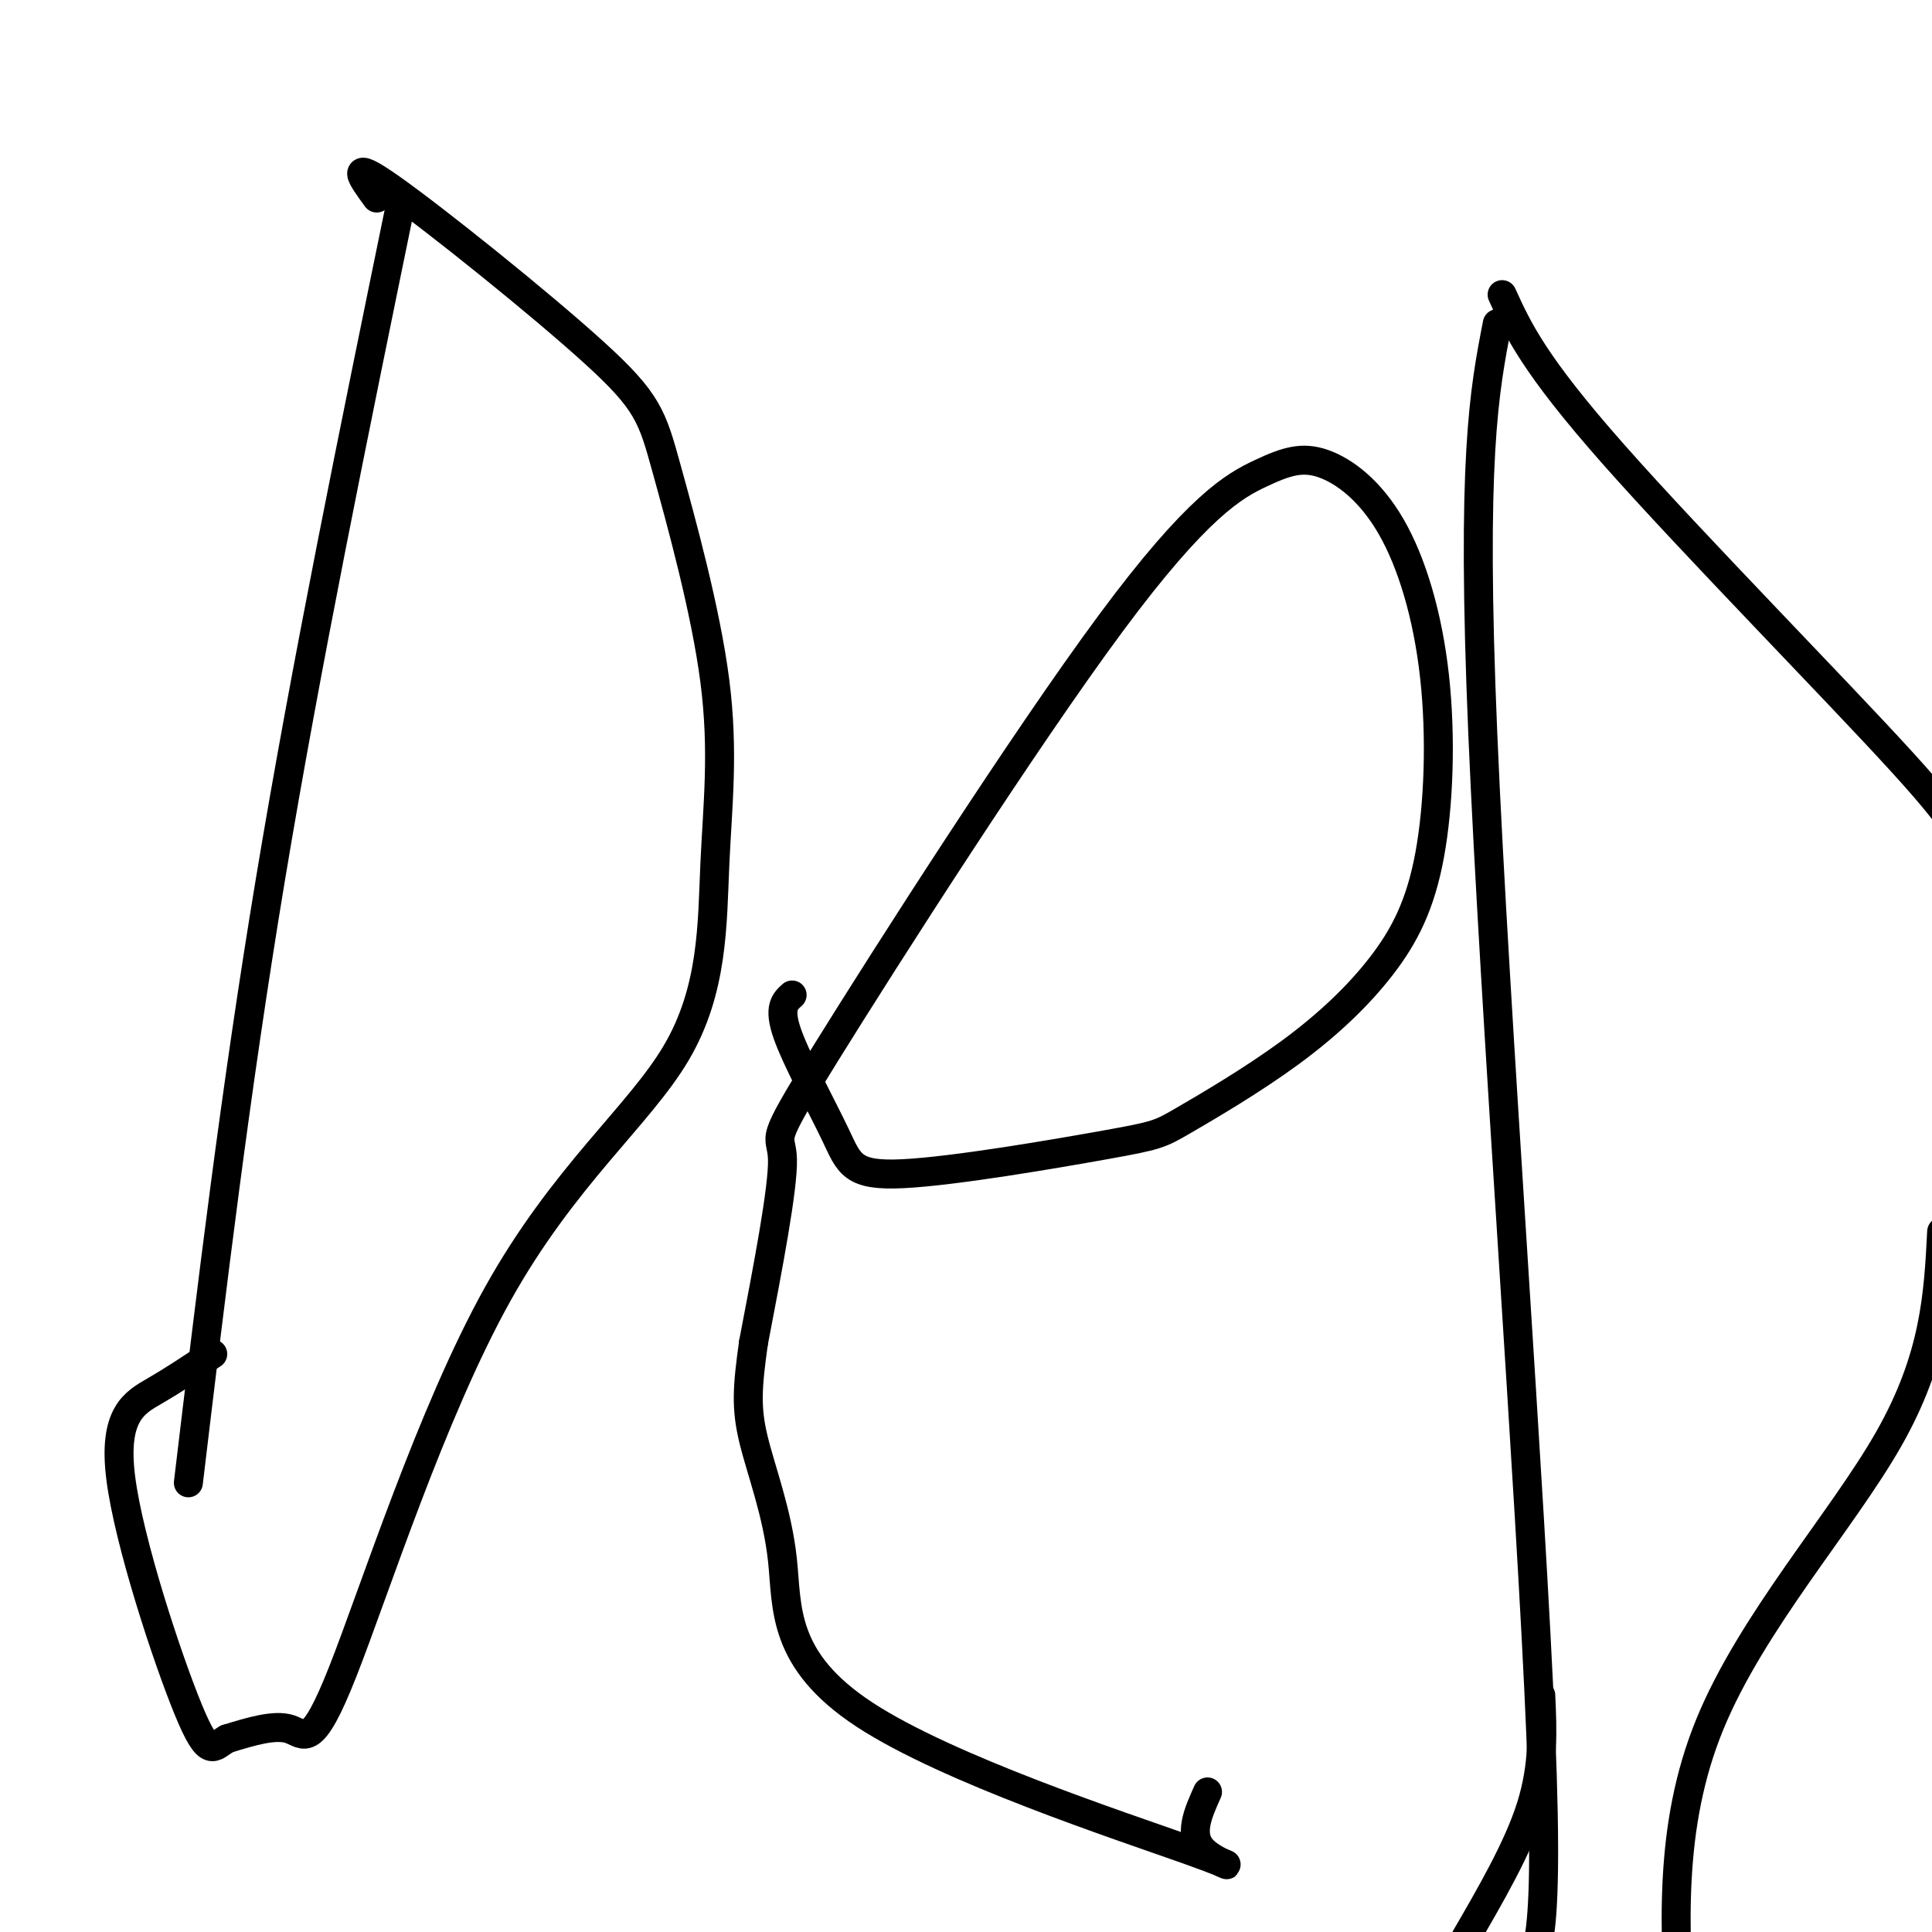 <svg viewBox='0 0 400 400' version='1.1' xmlns='http://www.w3.org/2000/svg' xmlns:xlink='http://www.w3.org/1999/xlink'><g fill='none' stroke='#000000' stroke-width='6' stroke-linecap='round' stroke-linejoin='round'><path d='M83,42c-9.833,47.917 -19.667,95.833 -27,140c-7.333,44.167 -12.167,84.583 -17,125'/><path d='M78,41c-3.114,-4.261 -6.229,-8.521 3,-2c9.229,6.521 30.801,23.824 42,34c11.199,10.176 12.023,13.226 15,24c2.977,10.774 8.106,29.271 10,44c1.894,14.729 0.551,25.688 0,38c-0.551,12.312 -0.311,25.976 -8,39c-7.689,13.024 -23.308,25.409 -37,50c-13.692,24.591 -25.455,61.390 -32,78c-6.545,16.610 -7.870,13.031 -11,12c-3.130,-1.031 -8.065,0.484 -13,2'/><path d='M47,360c-2.898,1.595 -3.643,4.582 -8,-6c-4.357,-10.582 -12.327,-34.734 -14,-48c-1.673,-13.266 2.951,-15.648 7,-18c4.049,-2.352 7.525,-4.676 11,-7'/><path d='M43,281c1.833,-1.167 0.917,-0.583 0,0'/><path d='M164,206c-1.447,1.290 -2.894,2.579 -1,8c1.894,5.421 7.130,14.973 10,21c2.870,6.027 3.373,8.530 14,8c10.627,-0.530 31.379,-4.093 42,-6c10.621,-1.907 11.111,-2.159 16,-5c4.889,-2.841 14.178,-8.271 22,-14c7.822,-5.729 14.179,-11.757 19,-18c4.821,-6.243 8.107,-12.699 10,-23c1.893,-10.301 2.392,-24.446 1,-37c-1.392,-12.554 -4.677,-23.518 -9,-31c-4.323,-7.482 -9.685,-11.483 -14,-13c-4.315,-1.517 -7.582,-0.550 -13,2c-5.418,2.550 -12.988,6.684 -31,31c-18.012,24.316 -46.465,68.816 -59,89c-12.535,20.184 -9.153,16.053 -9,22c0.153,5.947 -2.924,21.974 -6,38'/><path d='M156,278c-1.304,9.293 -1.565,13.524 0,20c1.565,6.476 4.955,15.197 6,25c1.045,9.803 -0.256,20.690 17,32c17.256,11.310 53.069,23.045 67,28c13.931,4.955 5.980,3.130 3,0c-2.980,-3.130 -0.990,-7.565 1,-12'/><path d='M310,67c-2.711,13.933 -5.422,27.867 -3,85c2.422,57.133 9.978,157.467 12,207c2.022,49.533 -1.489,48.267 -5,47'/><path d='M311,61c3.267,7.178 6.533,14.356 23,33c16.467,18.644 46.133,48.756 60,64c13.867,15.244 11.933,15.622 10,16'/><path d='M402,255c-0.667,13.022 -1.333,26.044 -11,43c-9.667,16.956 -28.333,37.844 -37,59c-8.667,21.156 -7.333,42.578 -6,64'/><path d='M303,402c5.667,-9.750 11.333,-19.500 14,-28c2.667,-8.500 2.333,-15.750 2,-23'/></g>
</svg>